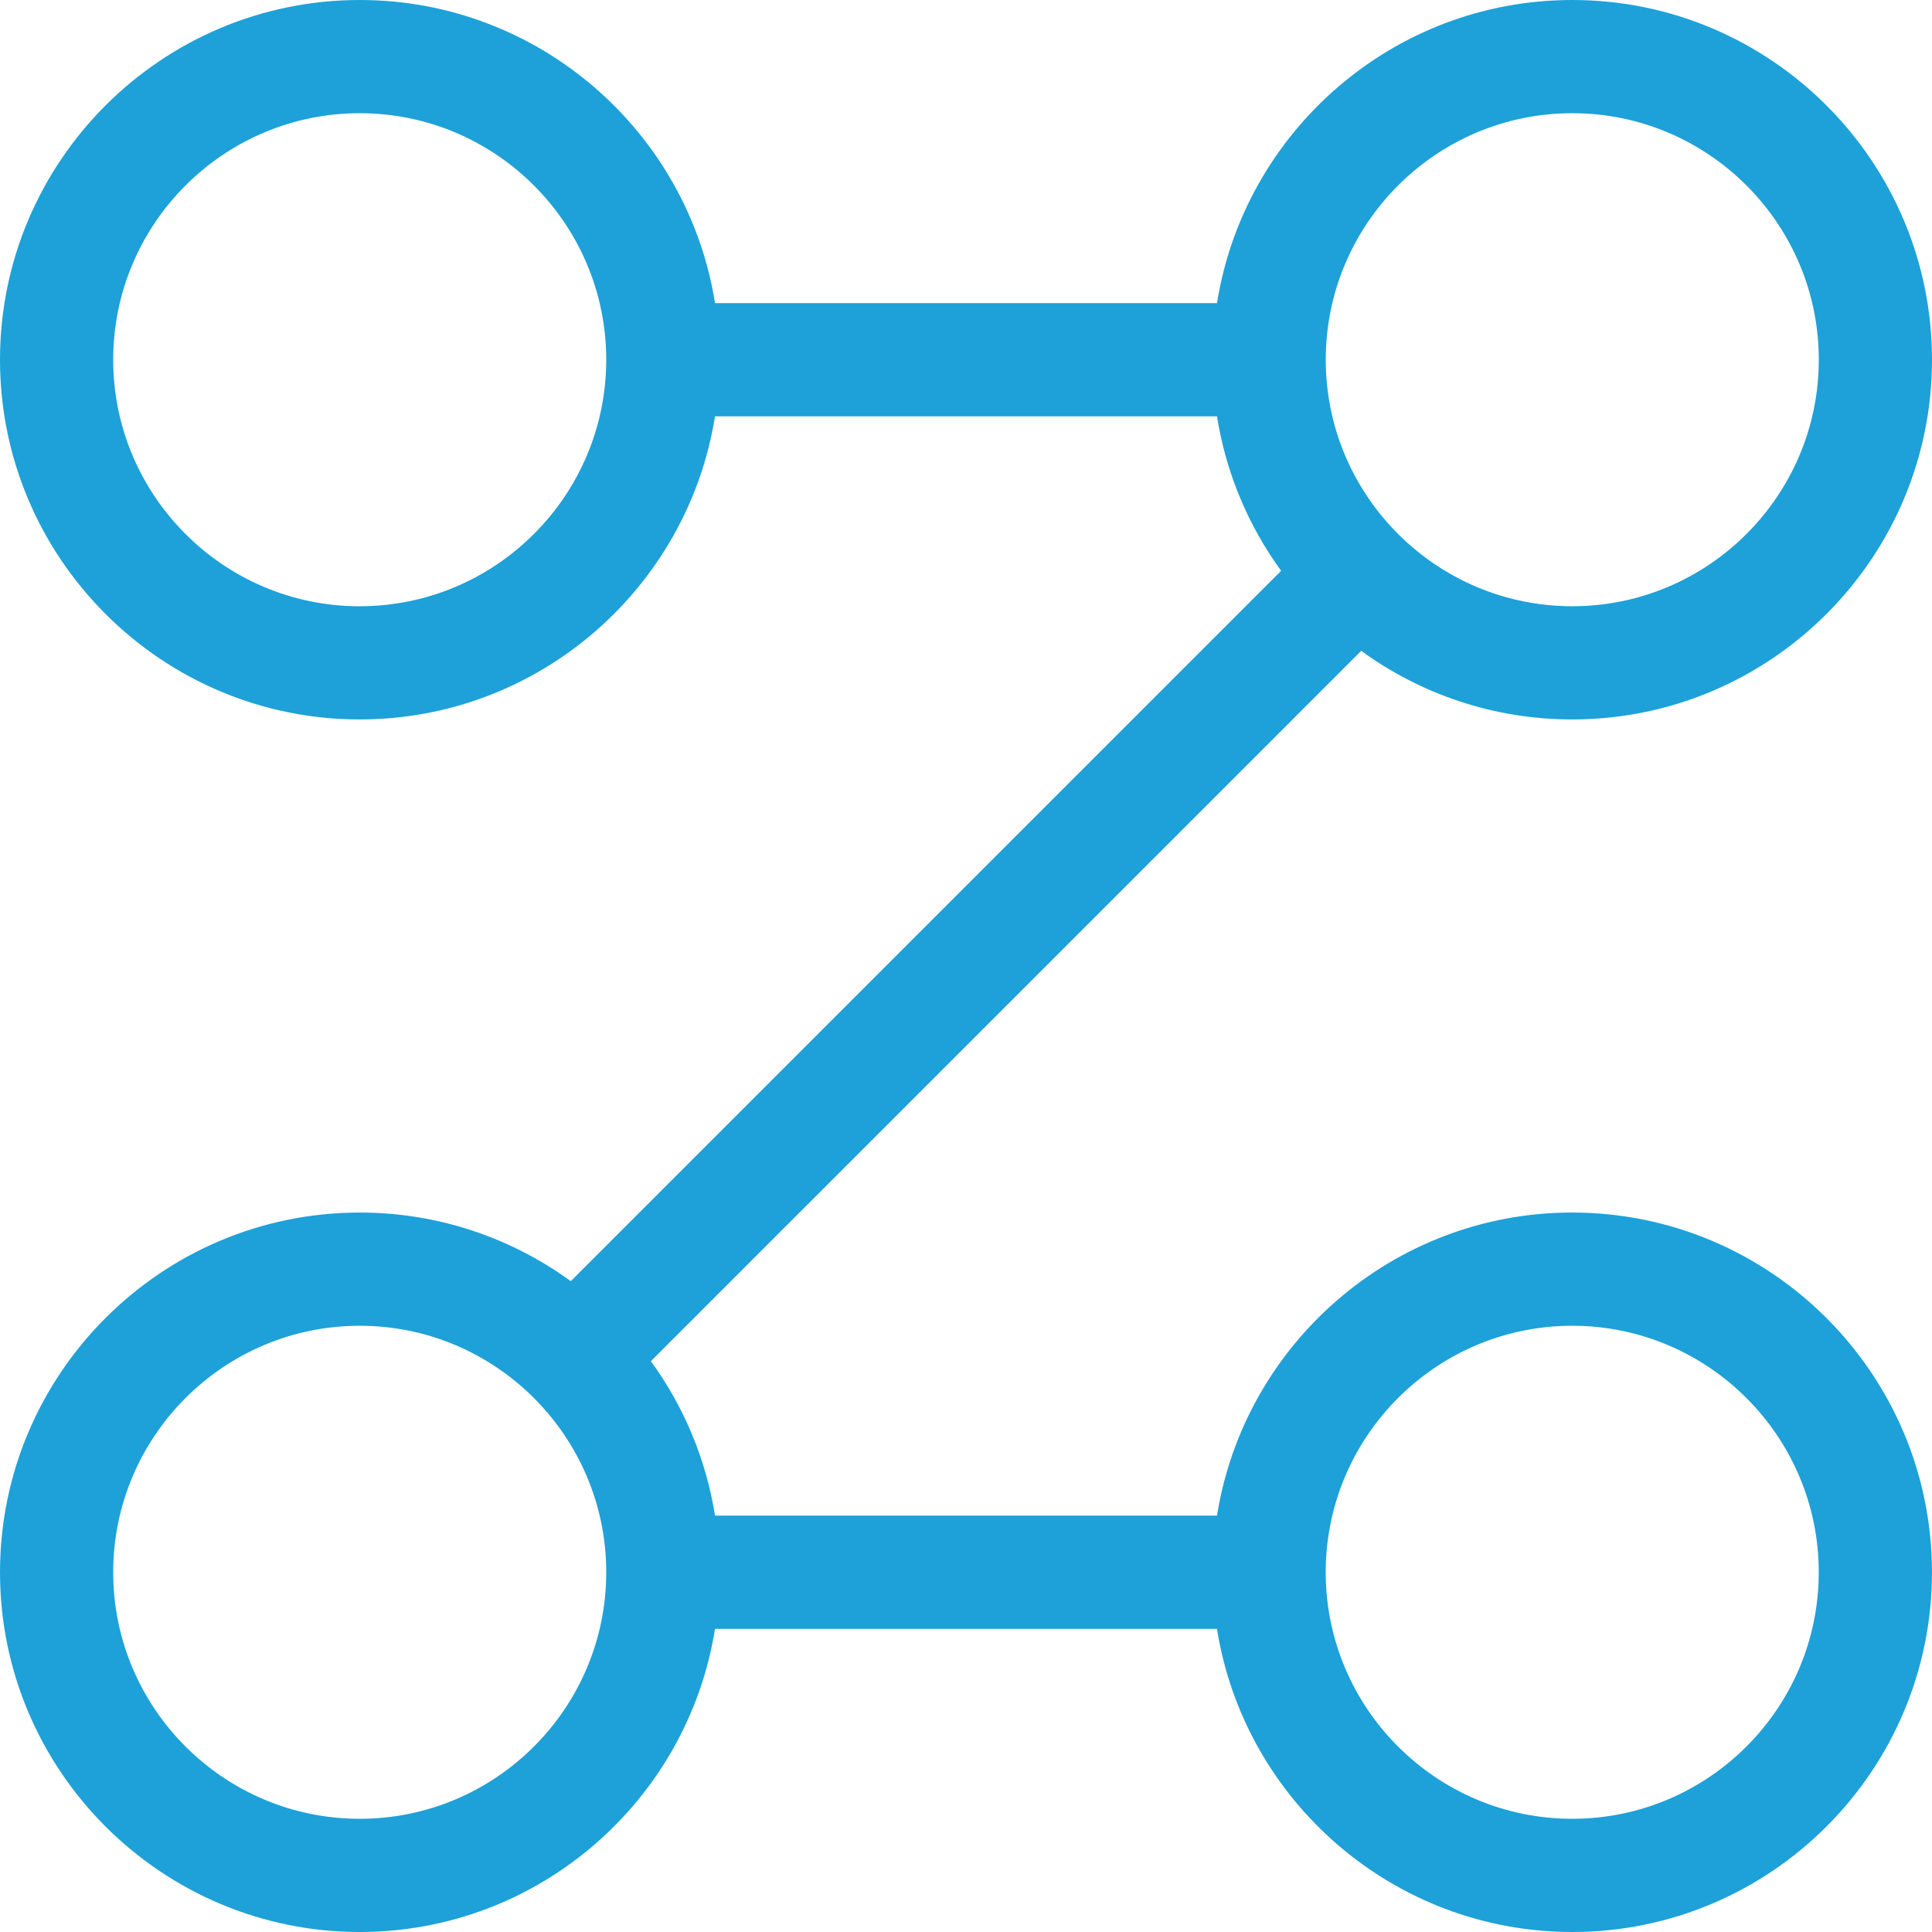<?xml version="1.0" encoding="UTF-8"?>
<svg id="Layer_1" data-name="Layer 1" xmlns="http://www.w3.org/2000/svg" viewBox="0 0 512 512">
  <defs>
    <style>
      .cls-1 {
        fill: #1da1d8;
        stroke-width: 0px;
      }
    </style>
  </defs>
  <path class="cls-1" d="m416.67,321.33c-47.46,0-86.93,34.87-94.15,80.33h-133.03c-2.4-15.11-8.36-29.05-17-40.93l188.25-188.25c15.72,11.43,35.05,18.18,55.93,18.18,52.57,0,95.33-42.77,95.33-95.33S469.23,0,416.67,0c-47.46,0-86.93,34.87-94.15,80.33h-133.03C182.27,34.87,142.8,0,95.33,0,42.77,0,0,42.77,0,95.33s42.77,95.33,95.33,95.33c47.46,0,86.93-34.87,94.15-80.33h133.03c2.4,15.11,8.36,29.06,17,40.94l-188.25,188.25c-15.72-11.43-35.05-18.18-55.93-18.18-52.57,0-95.33,42.77-95.33,95.33s42.77,95.33,95.33,95.33c47.46,0,86.93-34.87,94.15-80.33h133.03c7.22,45.47,46.69,80.33,94.15,80.33,52.57,0,95.33-42.77,95.33-95.33s-42.77-95.33-95.33-95.33Zm0-291.33c36.03,0,65.33,29.31,65.33,65.33s-29.31,65.33-65.33,65.33-65.33-29.31-65.33-65.33,29.31-65.33,65.33-65.33ZM95.33,160.67c-36.03,0-65.33-29.31-65.33-65.33S59.31,30,95.33,30s65.33,29.31,65.33,65.33c0,36.02-29.31,65.33-65.33,65.33Zm0,321.33c-36.03,0-65.33-29.31-65.33-65.33s29.31-65.33,65.33-65.33,65.33,29.31,65.33,65.33c0,36.03-29.31,65.33-65.33,65.33Zm321.33,0c-36.02,0-65.33-29.31-65.33-65.33s29.31-65.33,65.33-65.33,65.33,29.31,65.33,65.33-29.31,65.33-65.33,65.33Z"/>
</svg>